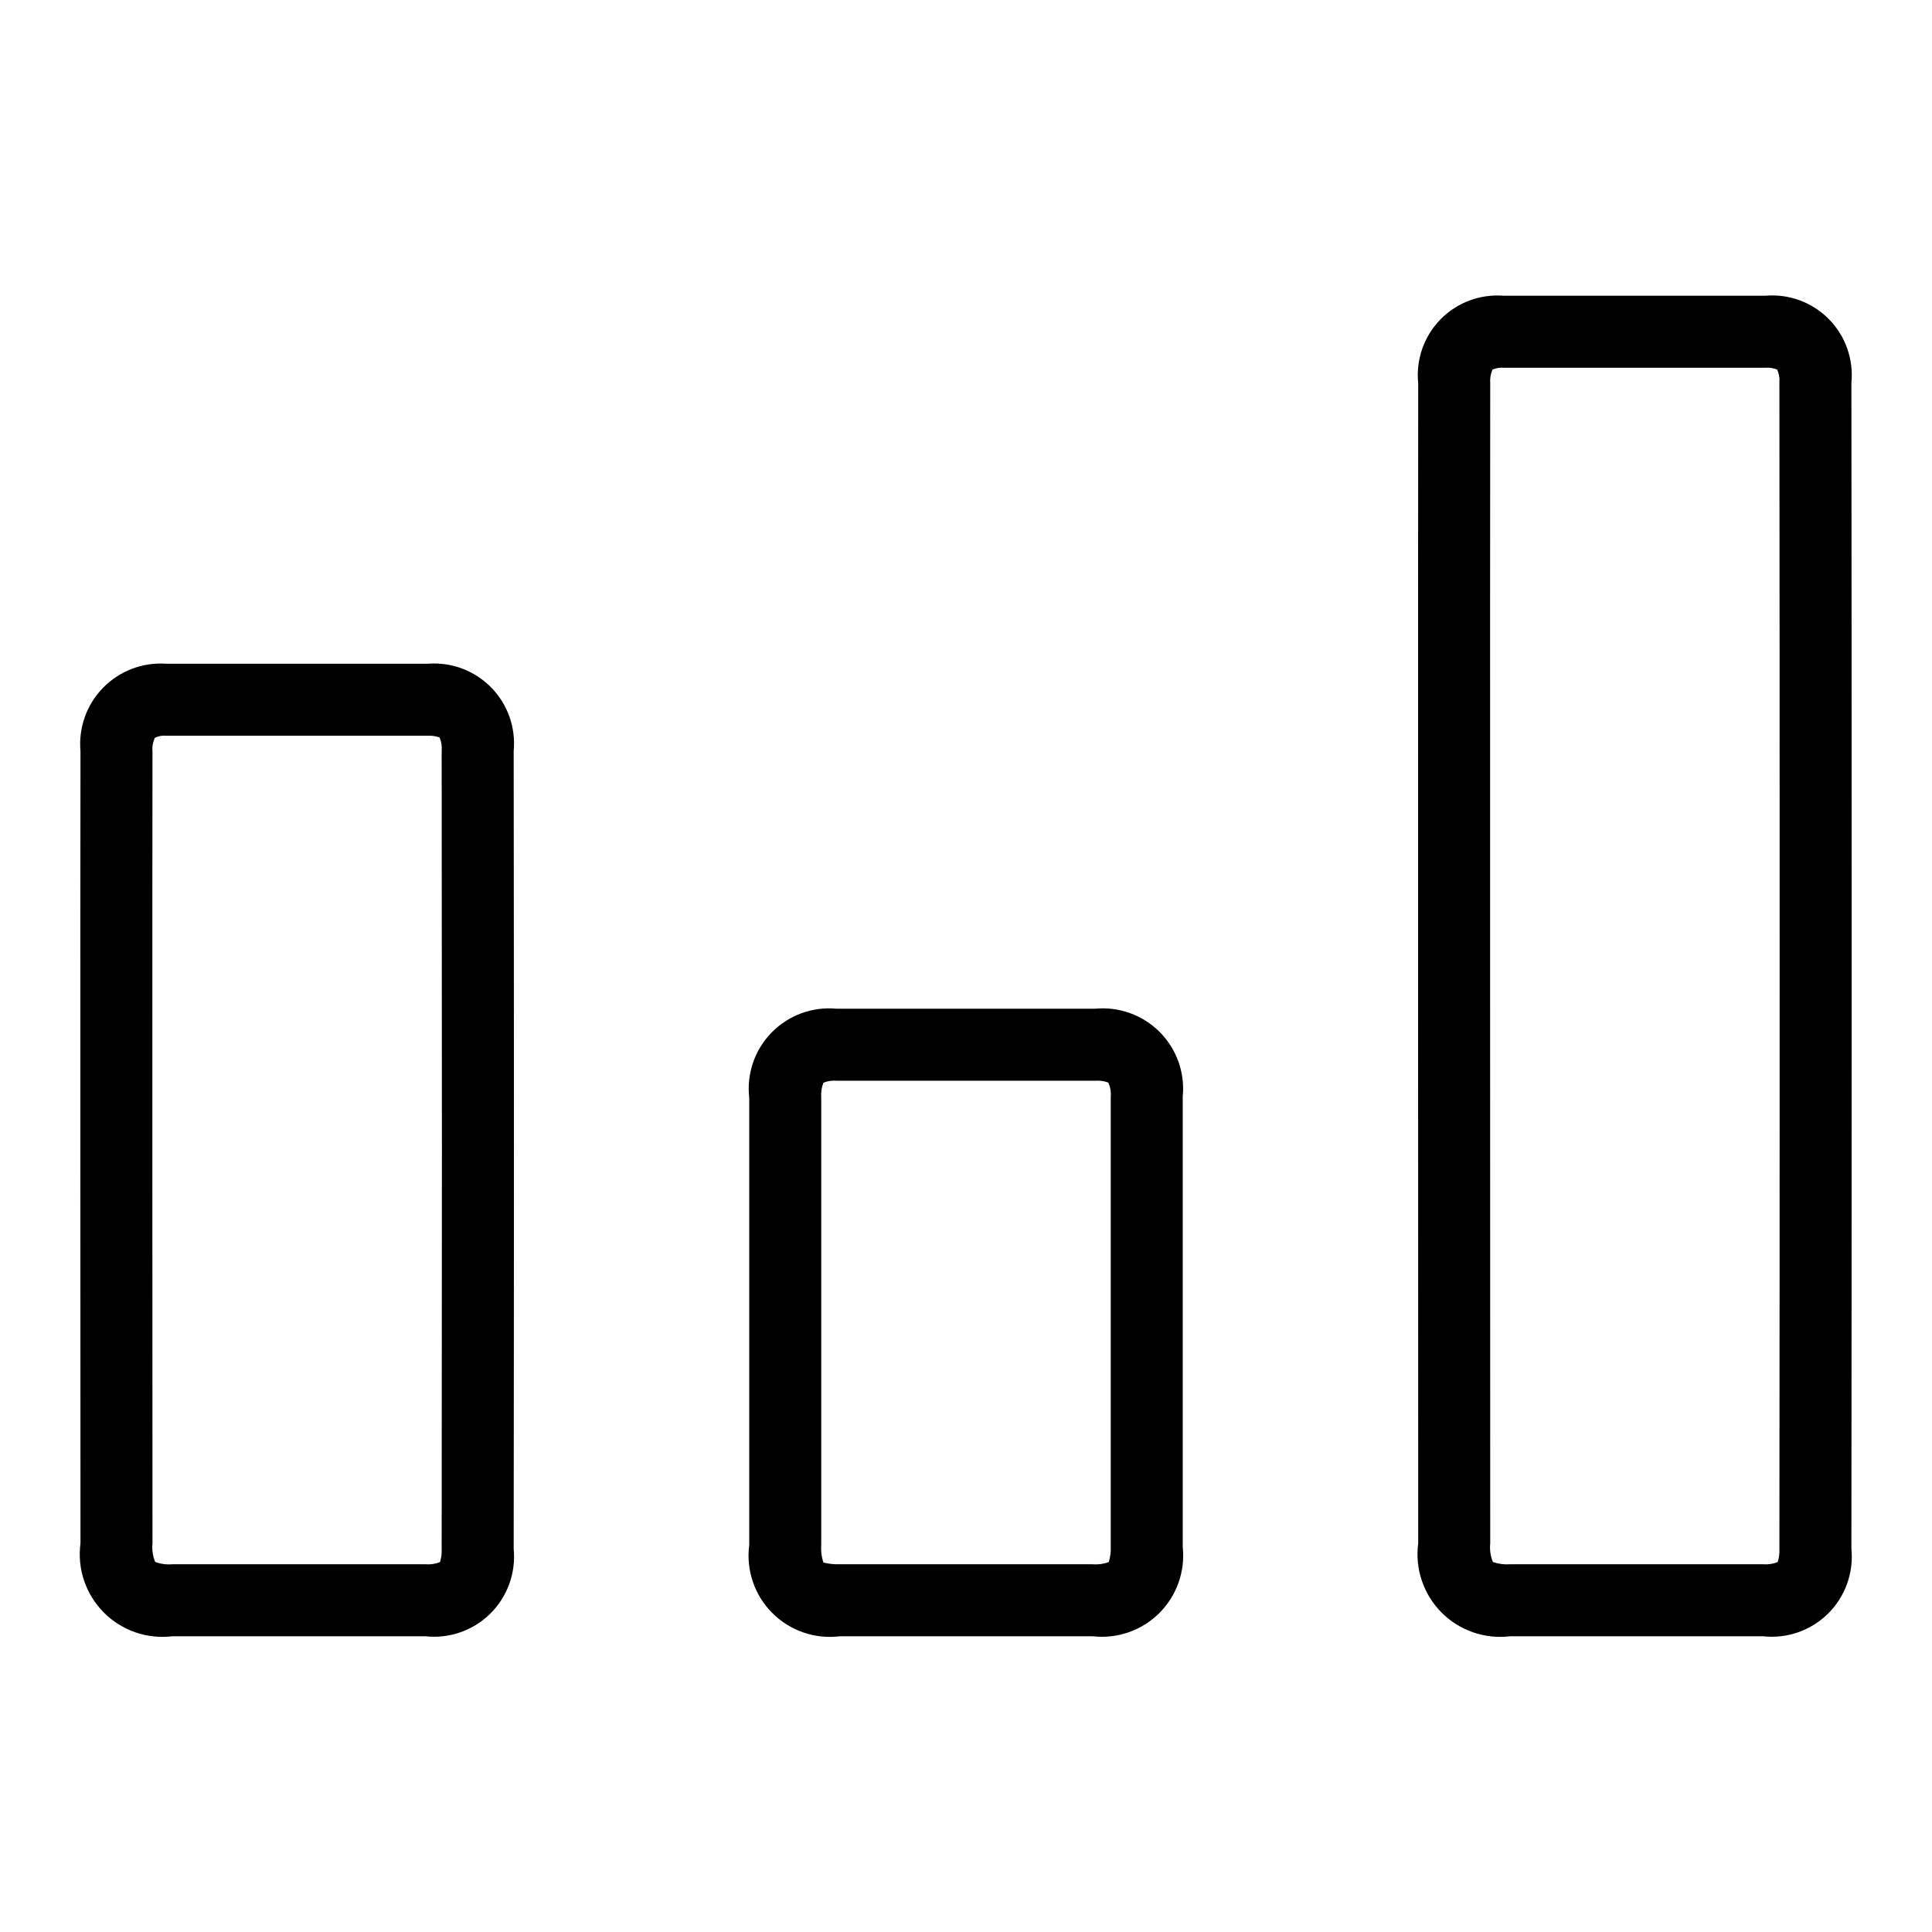<?xml version="1.0" encoding="UTF-8"?>
<!-- Uploaded to: ICON Repo, www.svgrepo.com, Generator: ICON Repo Mixer Tools -->
<svg fill="#000000" width="800px" height="800px" version="1.1" viewBox="144 144 512 512" xmlns="http://www.w3.org/2000/svg">
 <g>
  <path d="m257.39 319.89h-69.406c-6.227-0.41-12.32 1.922-16.68 6.387-4.356 4.465-6.539 10.613-5.977 16.828-0.082 21.09 0 209.91 0 209.9-0.895 6.719 1.375 13.473 6.144 18.289 4.766 4.816 11.496 7.156 18.227 6.332h67.008c6.352 0.699 12.684-1.504 17.227-6 4.547-4.496 6.82-10.801 6.195-17.16 0.09-79.867 0.09-131.63 0-211.41 0.598-6.234-1.586-12.41-5.973-16.879s-10.523-6.769-16.766-6.285zm3.652 234.56v0.008h0.004c0.062 1.188-0.09 2.379-0.449 3.512-1.234 0.492-2.566 0.688-3.891 0.574h-67.008c-1.551 0.133-3.113-0.074-4.57-0.613-0.648-1.559-0.895-3.254-0.719-4.934 0 0-0.082-188.74 0-209.77v0.004c-0.121-1.281 0.102-2.566 0.652-3.731 0.938-0.441 1.977-0.621 3.012-0.527h69.23c1.082-0.055 2.164 0.098 3.188 0.453 0.48 1.148 0.668 2.394 0.555 3.633 0.086 79.77 0.086 131.54 0 211.39z"/>
  <path d="m634.64 245.45c0.617-6.242-1.582-12.438-5.992-16.898-4.414-4.461-10.582-6.727-16.832-6.18h-69.32c-6.25-0.5-12.395 1.805-16.773 6.289-4.379 4.488-6.535 10.691-5.883 16.926-0.082 22.895 0 304.58 0 307.42-0.891 6.719 1.379 13.473 6.144 18.289 4.769 4.816 11.5 7.156 18.227 6.332h67.008c6.356 0.699 12.684-1.504 17.23-6 4.543-4.496 6.82-10.801 6.191-17.16 0.09-79.859 0.09-229.15 0-309.02zm-19.082 309v0.008c0.062 1.188-0.086 2.379-0.449 3.512-1.234 0.492-2.566 0.688-3.891 0.574h-67.008c-1.551 0.121-3.109-0.082-4.578-0.59-0.641-1.566-0.887-3.266-0.707-4.949 0-2.848-0.082-284.49 0-307.38-0.109-1.258 0.094-2.527 0.598-3.688 0.938-0.398 1.957-0.562 2.973-0.477h69.32c1.082-0.09 2.168 0.078 3.168 0.496 0.484 1.102 0.68 2.309 0.574 3.504 0.09 79.867 0.09 229.13 0 308.99z"/>
  <path d="m434.19 411.32h-68.469c-6.391-0.605-12.711 1.699-17.207 6.277s-6.688 10.941-5.961 17.316v118.52c-0.871 6.613 1.371 13.258 6.074 17.992 4.699 4.734 11.328 7.027 17.949 6.203h67.012c6.492 0.738 12.969-1.512 17.609-6.117 4.637-4.606 6.934-11.066 6.242-17.566v-119.37c0.617-6.336-1.637-12.613-6.137-17.113s-10.777-6.754-17.113-6.141zm4.168 142.54c0.062 1.387-0.113 2.769-0.523 4.094-1.352 0.512-2.805 0.715-4.246 0.59h-67.012c-1.453 0.047-2.906-0.102-4.324-0.441l-0.016 0.008c-0.52-1.5-0.727-3.094-0.602-4.68v-118.52c-0.113-1.352 0.086-2.715 0.582-3.981 1.105-0.457 2.309-0.637 3.504-0.527h68.469c1.203-0.094 2.41 0.074 3.543 0.5 0.523 1.191 0.742 2.5 0.625 3.801z"/>
 </g>
</svg>